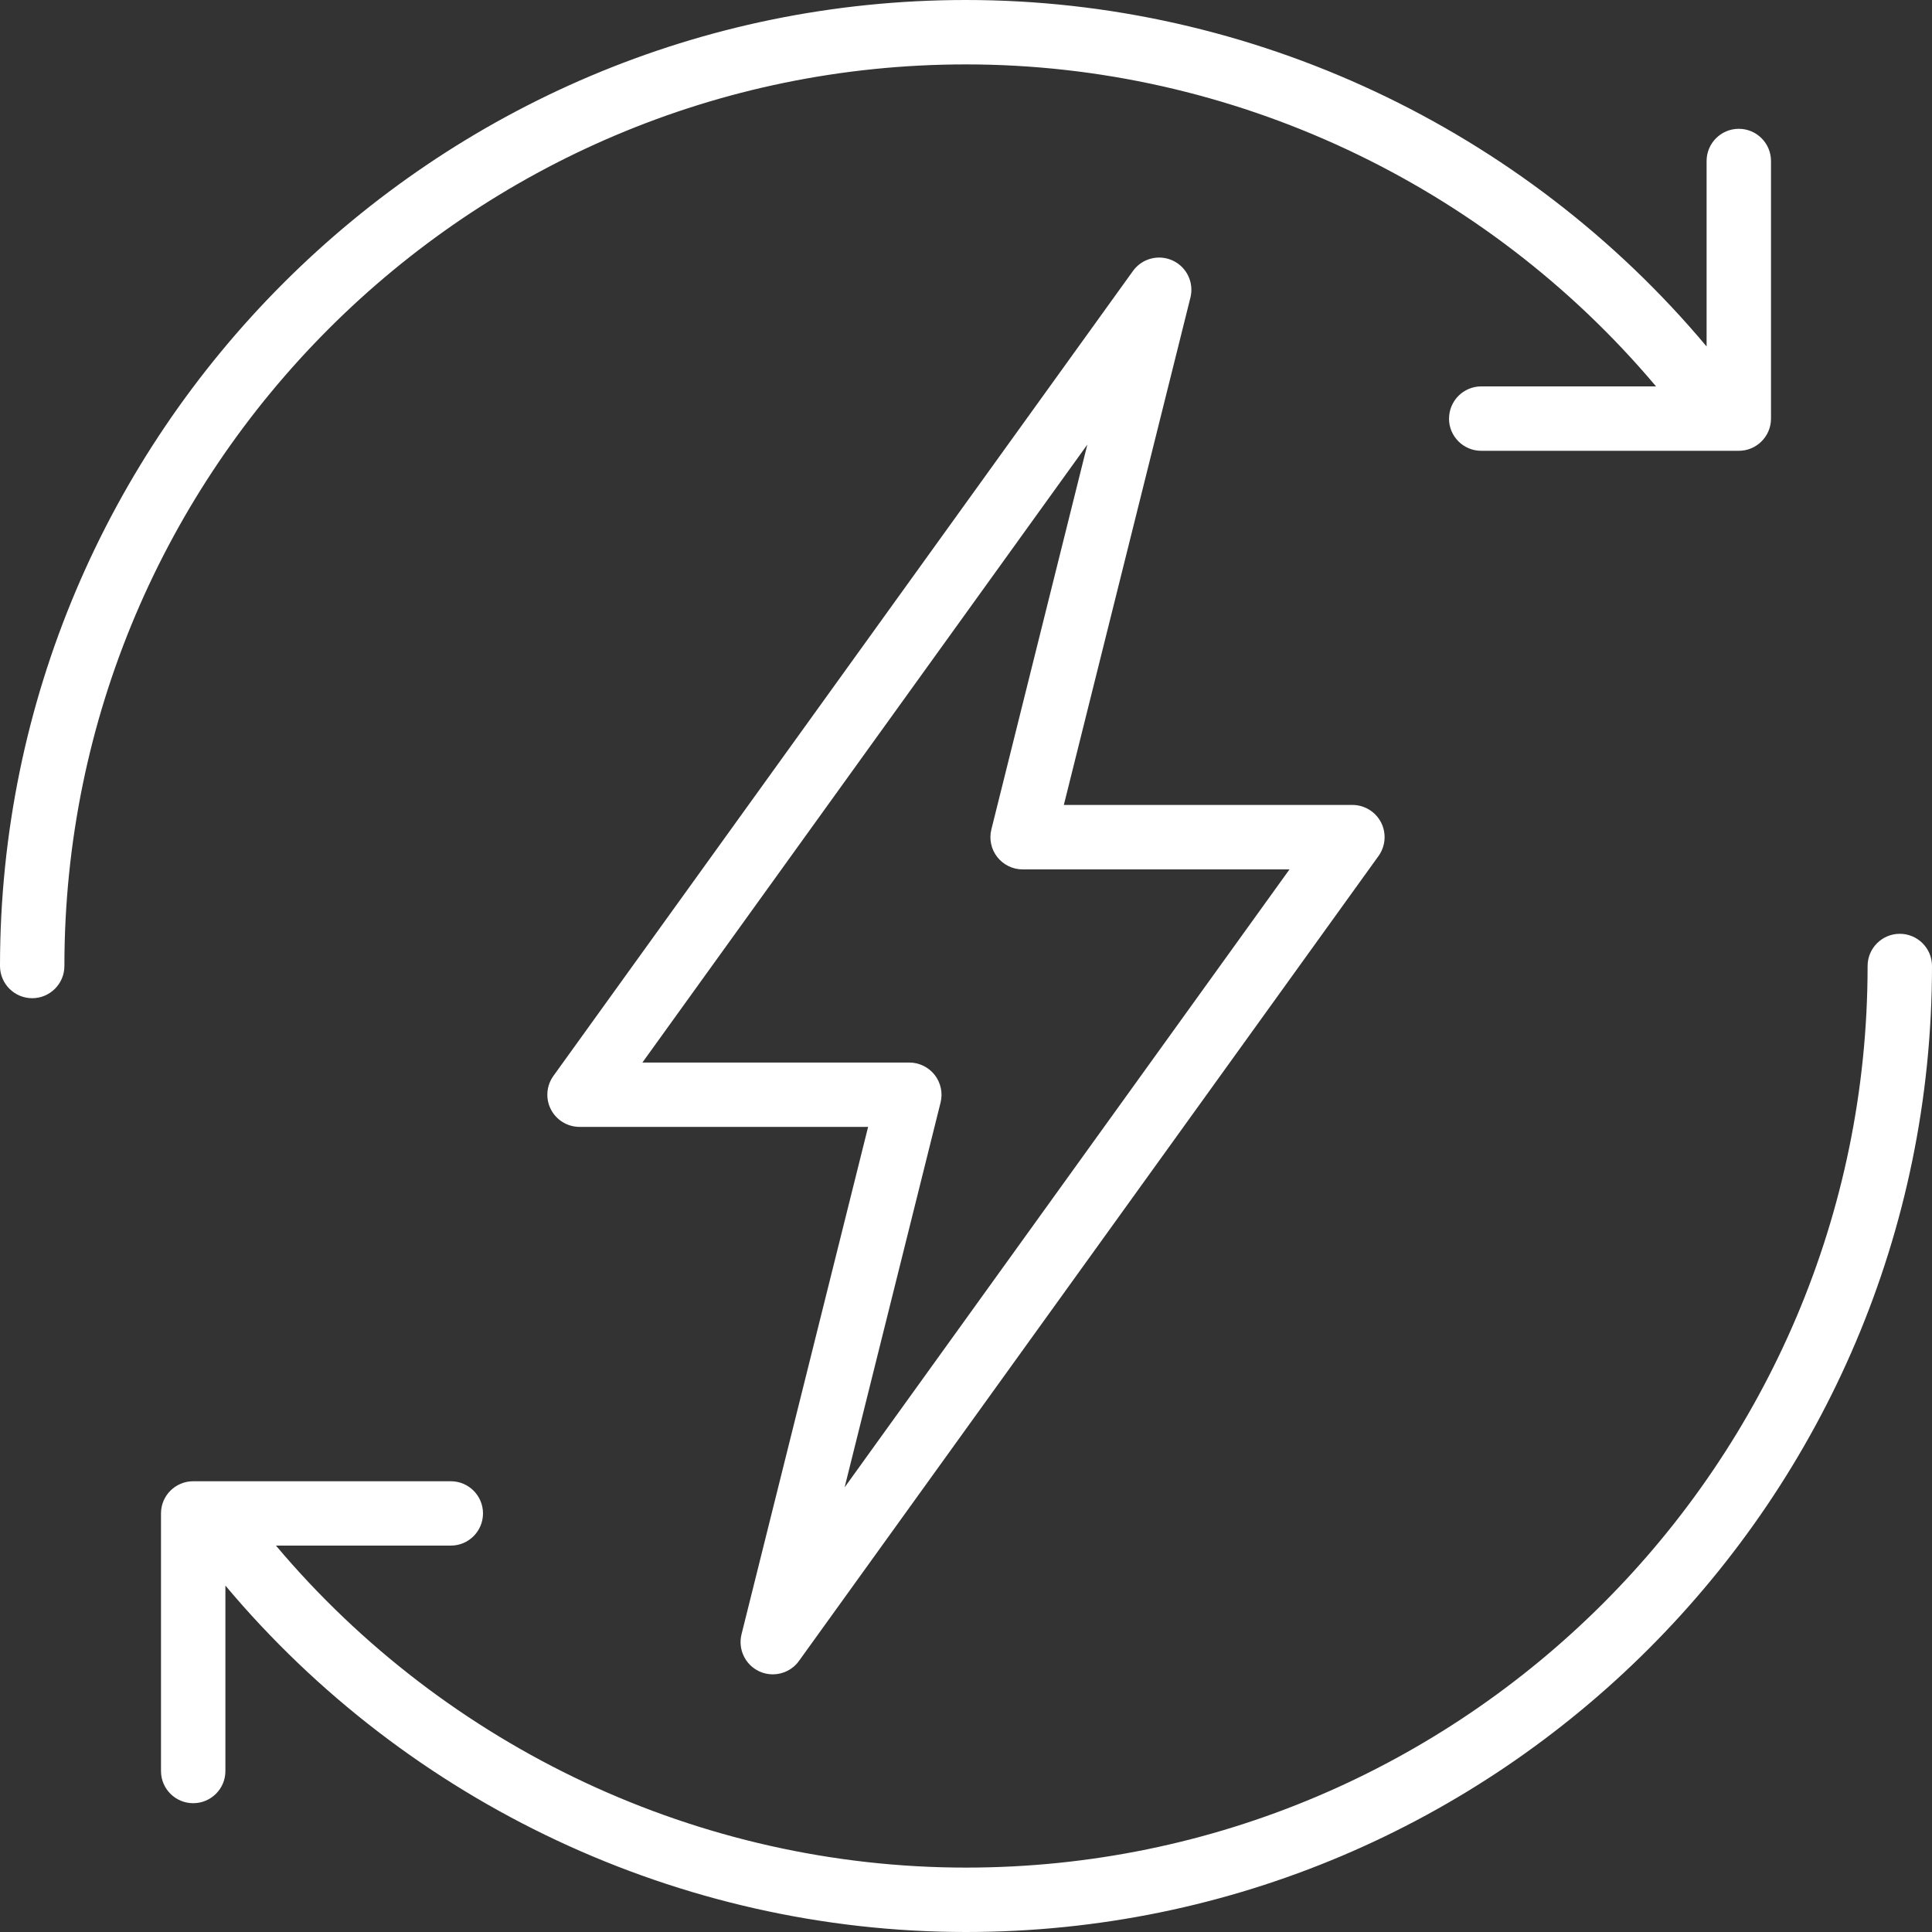 <svg xmlns="http://www.w3.org/2000/svg" width="36" height="36" viewBox="0 0 36 36" fill="none"><rect x="0" y="0" width="36" height="36" fill="#333333" stroke="none"/><g clip-path="url(#clip0_70_491)"><path d="M14.147 31.144C14.229 31.181 14.315 31.199 14.4 31.199C14.588 31.199 14.771 31.111 14.887 30.95L25.687 15.95C25.818 15.767 25.837 15.526 25.734 15.325C25.631 15.125 25.425 14.999 25.2 14.999H19.823L22.182 5.544C22.251 5.265 22.113 4.976 21.852 4.855C21.59 4.734 21.28 4.815 21.112 5.048L10.312 20.048C10.181 20.23 10.162 20.472 10.265 20.672C10.368 20.872 10.574 20.998 10.8 20.998H16.176L13.817 30.453C13.748 30.732 13.886 31.022 14.147 31.143V31.144ZM17.526 20.545C17.571 20.366 17.53 20.176 17.417 20.03C17.303 19.885 17.128 19.799 16.944 19.799H11.97L20.261 8.284L18.473 15.454C18.428 15.633 18.468 15.823 18.582 15.969C18.695 16.114 18.87 16.2 19.055 16.2H24.028L15.738 27.715L17.526 20.545Z" fill="white"></path><path d="M35.4 17.4C35.069 17.4 34.8 17.669 34.8 18C34.8 27.264 27.264 34.8 18 34.8C13.04 34.8 8.321 32.575 5.142 28.8H8.4C8.731 28.8 9 28.532 9 28.2C9 27.869 8.731 27.601 8.4 27.601H3.6C3.269 27.601 3 27.869 3 28.2V33.001C3 33.332 3.269 33.6 3.6 33.6C3.931 33.6 4.2 33.332 4.2 33.001V29.545C7.605 33.606 12.672 36 18 36C27.925 36 36 27.925 36 18C36 17.669 35.731 17.4 35.4 17.4Z" fill="white"></path><path d="M27 7.8C27 8.131 27.269 8.4 27.6 8.4H32.4C32.731 8.4 33 8.131 33 7.8V3C33 2.669 32.731 2.4 32.4 2.4C32.069 2.4 31.8 2.669 31.8 3V6.456C28.395 2.394 23.327 0 18 0C8.075 0 0 8.075 0 18C0 18.331 0.269 18.6 0.6 18.6C0.931 18.6 1.2 18.331 1.2 18C1.2 8.736 8.736 1.2 18 1.2C22.96 1.2 27.679 3.425 30.858 7.2H27.601C27.269 7.2 27.001 7.469 27.001 7.8H27Z" fill="white"></path></g><defs><clipPath id="clip0_70_491"><rect width="36" height="36" fill="white"></rect></clipPath></defs></svg>